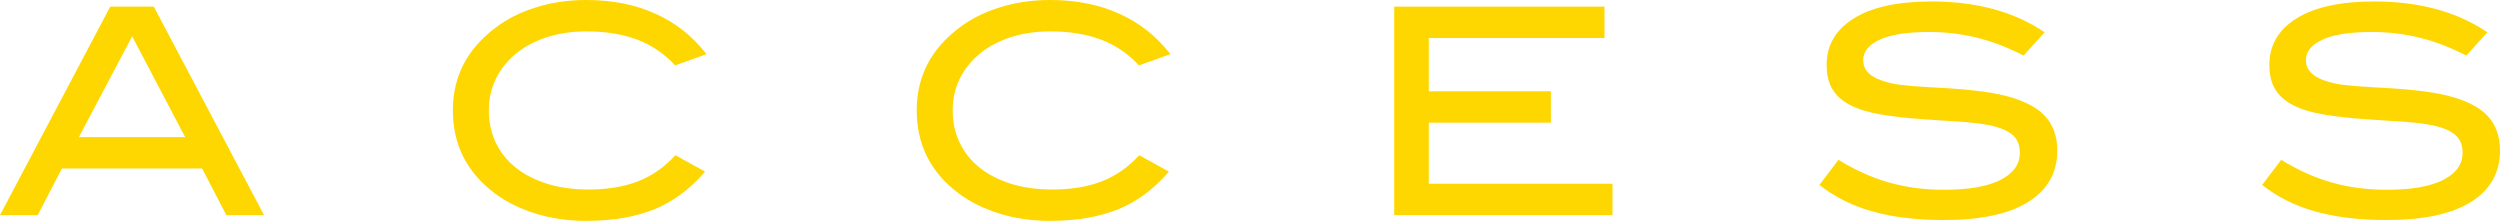 <?xml version="1.0" encoding="UTF-8"?><svg id="b" xmlns="http://www.w3.org/2000/svg" viewBox="0 0 416.738 36.816"><defs><style>.d{fill:gold;}</style></defs><g id="c"><path class="d" d="M37.725,35.859l-4.033-7.773H10.322l-4.033,7.773H0L18.379,1.104h7.256l18.379,34.756h-6.289ZM22.031,6.055l-8.877,16.797h17.705L22.031,6.055Z"/><path class="d" d="M112.549,10.898c-1.826-1.963-3.945-3.398-6.367-4.307-2.412-.898-5.225-1.357-8.418-1.357-2.432,0-4.648.332-6.65.986-2.002.664-3.711,1.572-5.137,2.744-1.426,1.182-2.529,2.568-3.311,4.17-.781,1.611-1.182,3.359-1.182,5.254,0,1.953.391,3.75,1.152,5.371.771,1.621,1.875,3.008,3.32,4.17,1.436,1.152,3.184,2.051,5.225,2.695,2.051.645,4.355.967,6.914.967,3.135,0,5.869-.449,8.213-1.348,2.334-.898,4.424-2.354,6.279-4.365l4.951,2.734c-2.529,2.93-5.381,5.039-8.545,6.309-3.174,1.26-6.914,1.895-11.23,1.895-3.047,0-5.879-.4-8.496-1.221-2.627-.82-4.902-1.943-6.816-3.389-4.639-3.486-6.963-8.096-6.963-13.818,0-5.605,2.354-10.176,7.061-13.73,1.914-1.475,4.18-2.617,6.787-3.428,2.607-.82,5.42-1.23,8.428-1.23,4.287,0,8.115.762,11.494,2.285,3.379,1.514,6.211,3.77,8.516,6.738l-5.225,1.875Z"/><path class="d" d="M189.863,10.898c-1.826-1.963-3.945-3.398-6.357-4.307-2.422-.898-5.225-1.357-8.428-1.357-2.432,0-4.648.332-6.65.986-1.992.664-3.711,1.572-5.127,2.744-1.426,1.182-2.529,2.568-3.32,4.17-.781,1.611-1.172,3.359-1.172,5.254,0,1.953.381,3.75,1.152,5.371s1.875,3.008,3.311,4.17c1.445,1.152,3.184,2.051,5.234,2.695,2.041.645,4.346.967,6.914.967,3.135,0,5.869-.449,8.203-1.348s4.434-2.354,6.289-4.365l4.941,2.734c-2.529,2.93-5.371,5.039-8.545,6.309-3.164,1.26-6.904,1.895-11.23,1.895-3.037,0-5.869-.4-8.496-1.221s-4.893-1.943-6.816-3.389c-4.639-3.486-6.953-8.096-6.953-13.818,0-5.605,2.344-10.176,7.051-13.73,1.924-1.475,4.18-2.617,6.797-3.428,2.607-.82,5.41-1.23,8.418-1.23,4.287,0,8.125.762,11.494,2.285,3.379,1.514,6.221,3.77,8.525,6.738l-5.234,1.875Z"/><path class="d" d="M232.412,35.859V1.104h35.049v5.234h-29.287v8.877h20.352v5.234h-20.352v10.176h30.625v5.234h-36.387Z"/><path class="d" d="M329.57,6.289c-2.578-.635-5.234-.957-7.988-.957-3.623,0-6.357.42-8.213,1.27s-2.783,1.992-2.783,3.438c0,1.533,1.006,2.656,3.027,3.359.957.352,2.021.596,3.193.742,1.162.146,2.441.254,3.838.332,1.387.078,2.891.166,4.492.264,1.592.098,3.271.264,5.039.479,4.346.547,7.568,1.602,9.648,3.174,2.08,1.562,3.115,3.809,3.115,6.719,0,3.682-1.611,6.523-4.824,8.545-3.213,2.012-7.93,3.027-14.131,3.027-4.453,0-8.379-.479-11.787-1.416-3.408-.947-6.377-2.432-8.906-4.443l3.174-4.18c2.812,1.729,5.645,2.998,8.486,3.799,2.852.801,5.879,1.191,9.072,1.191,4.16,0,7.314-.547,9.463-1.65,2.139-1.104,3.213-2.598,3.213-4.492,0-1.24-.361-2.207-1.084-2.881-.713-.664-1.768-1.182-3.135-1.533-1.377-.352-3.066-.596-5.068-.742s-4.277-.293-6.836-.459c-2.695-.186-5.039-.449-7.041-.791-1.992-.332-3.672-.84-5.01-1.514-1.348-.674-2.354-1.553-3.027-2.637s-1.006-2.461-1.006-4.131c0-3.262,1.504-5.84,4.512-7.725s7.344-2.832,13.008-2.832c7.49,0,13.76,1.709,18.818,5.137l-3.506,3.887c-2.588-1.348-5.176-2.334-7.754-2.979Z"/><path class="d" d="M403.369,6.289c-2.578-.635-5.234-.957-7.988-.957-3.623,0-6.357.42-8.213,1.27s-2.783,1.992-2.783,3.438c0,1.533,1.006,2.656,3.027,3.359.957.352,2.021.596,3.193.742,1.162.146,2.441.254,3.838.332,1.387.078,2.891.166,4.492.264,1.592.098,3.271.264,5.039.479,4.346.547,7.568,1.602,9.648,3.174,2.08,1.562,3.115,3.809,3.115,6.719,0,3.682-1.611,6.523-4.824,8.545-3.213,2.012-7.93,3.027-14.131,3.027-4.453,0-8.379-.479-11.787-1.416-3.408-.947-6.377-2.432-8.906-4.443l3.174-4.18c2.812,1.729,5.645,2.998,8.486,3.799,2.852.801,5.879,1.191,9.072,1.191,4.16,0,7.314-.547,9.463-1.65,2.139-1.104,3.213-2.598,3.213-4.492,0-1.24-.361-2.207-1.084-2.881-.713-.664-1.768-1.182-3.135-1.533-1.377-.352-3.066-.596-5.068-.742s-4.277-.293-6.836-.459c-2.695-.186-5.039-.449-7.041-.791-1.992-.332-3.672-.84-5.01-1.514-1.348-.674-2.354-1.553-3.027-2.637s-1.006-2.461-1.006-4.131c0-3.262,1.504-5.84,4.512-7.725s7.344-2.832,13.008-2.832c7.49,0,13.76,1.709,18.818,5.137l-3.506,3.887c-2.588-1.348-5.176-2.334-7.754-2.979Z"/></g></svg>